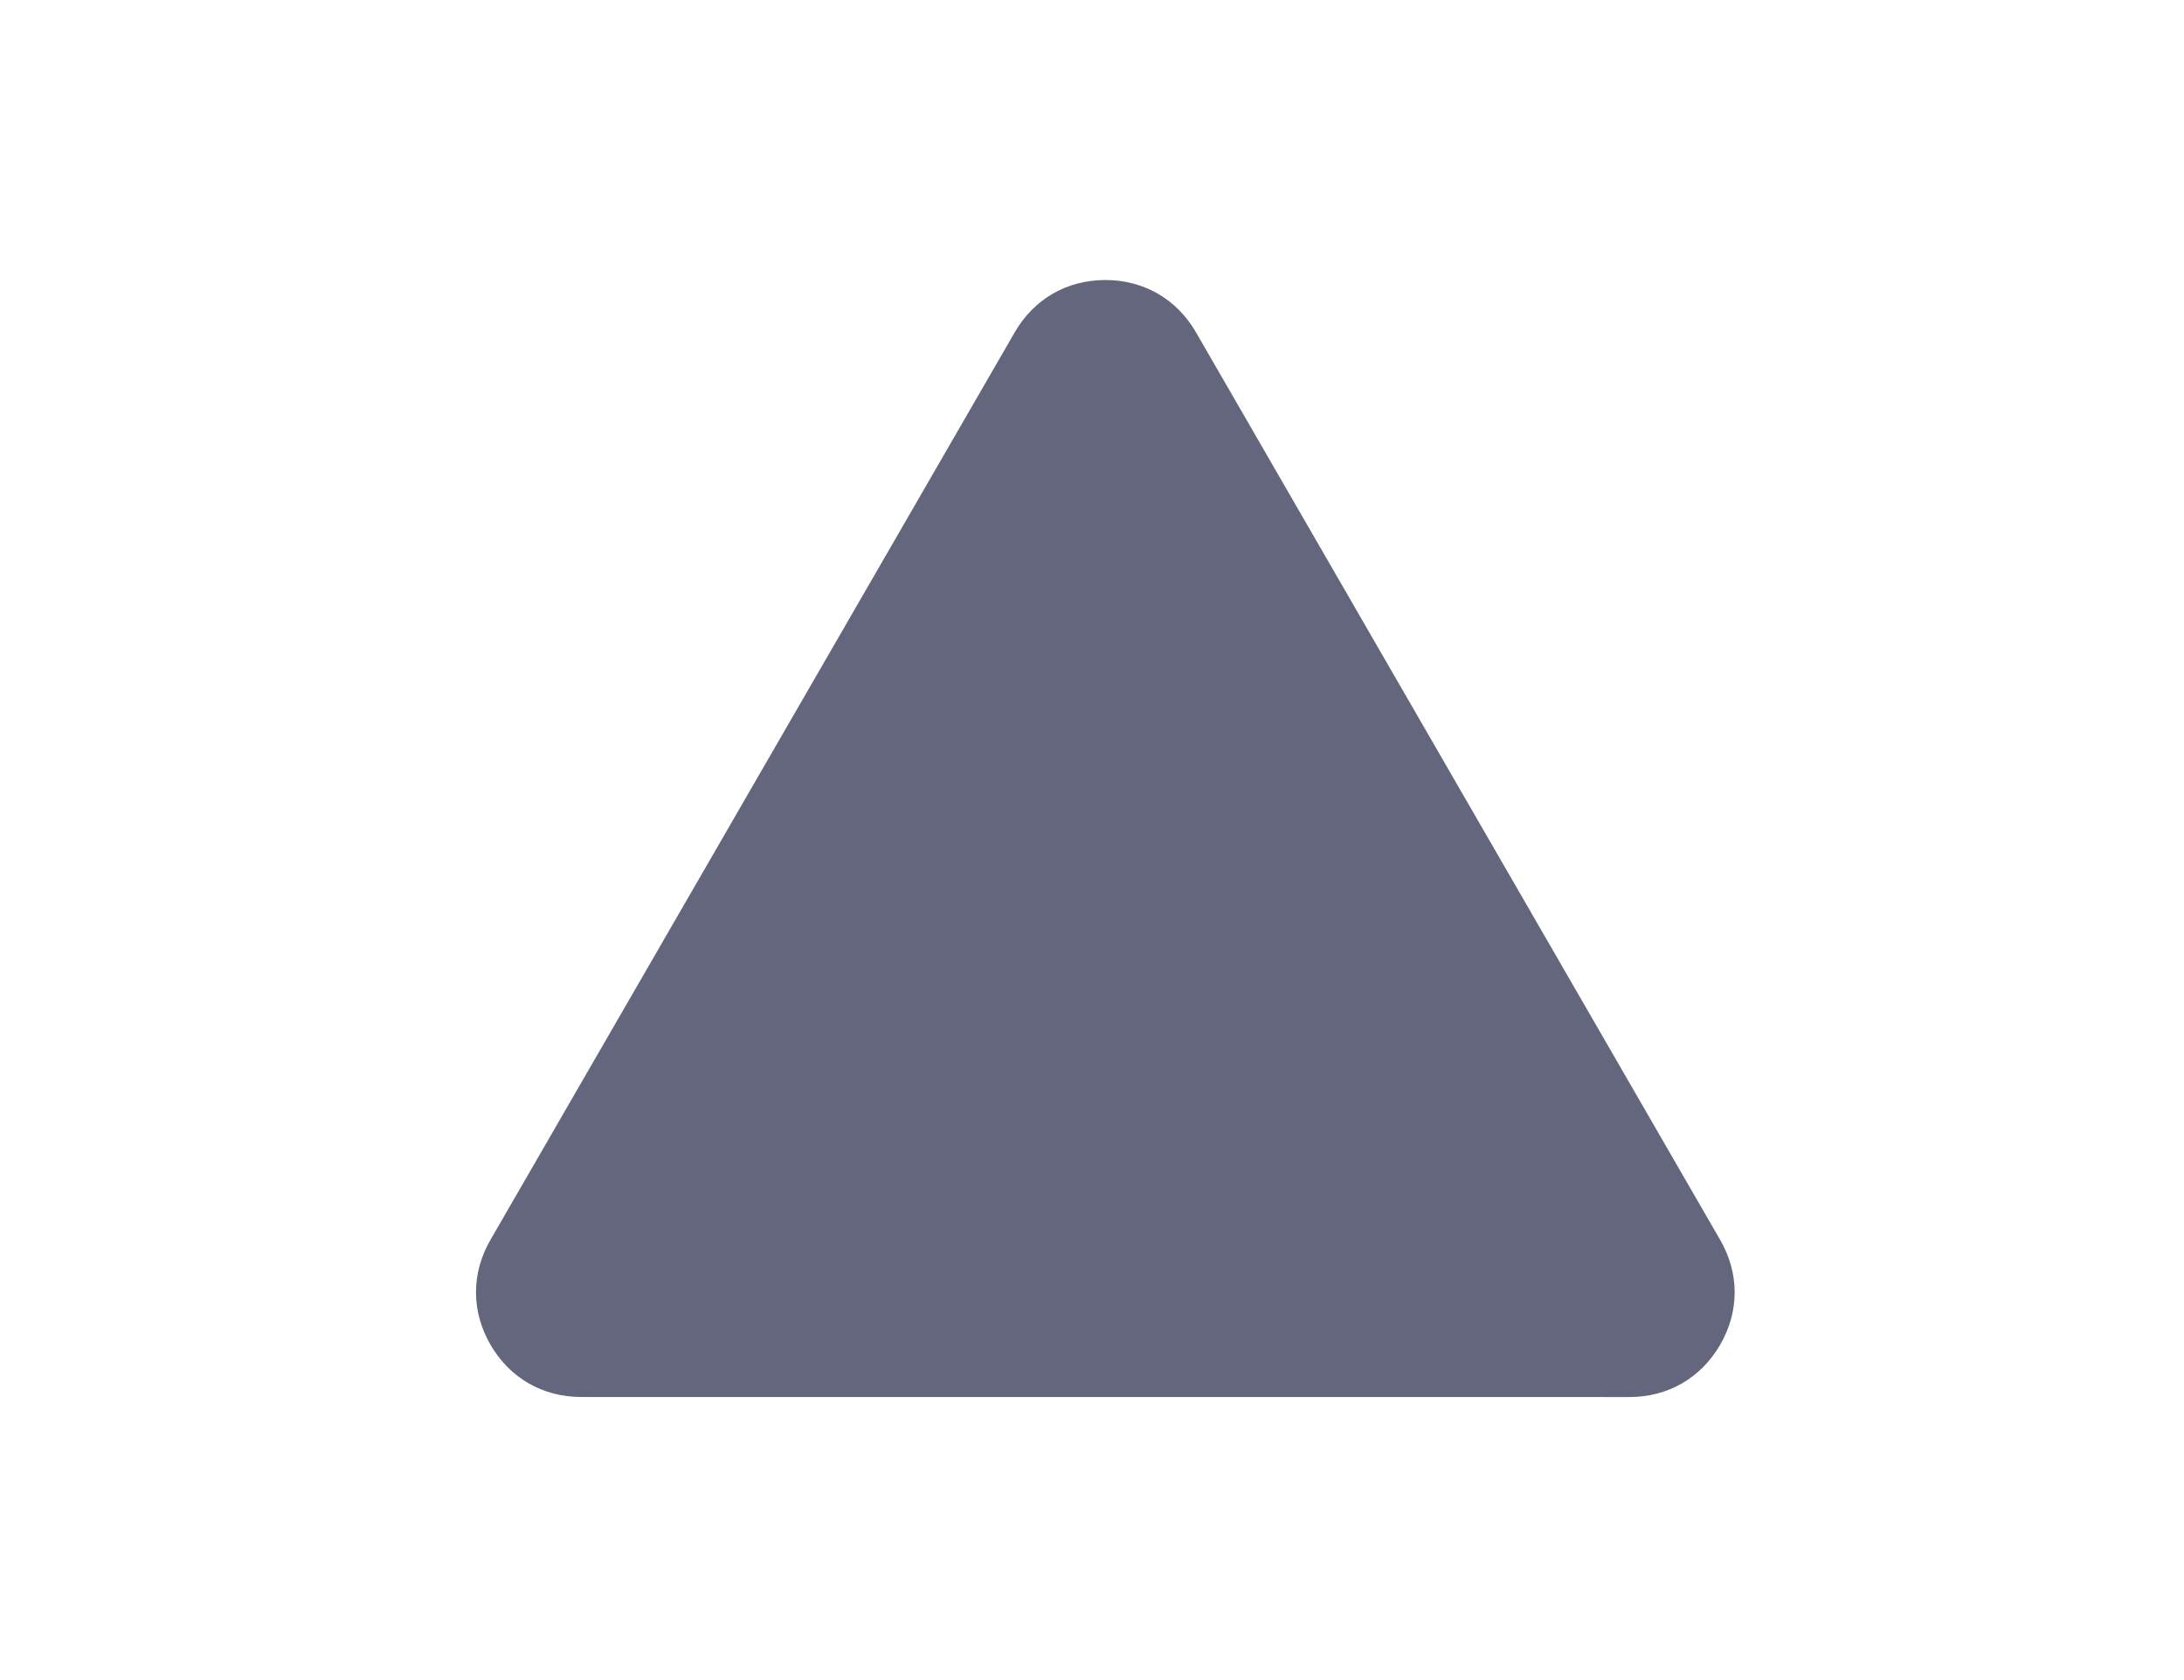 <svg width="78" height="60" viewBox="0 0 78 60" fill="none" xmlns="http://www.w3.org/2000/svg">
<path d="M58.2 49.892L20.751 49.89C19.378 49.89 18.199 49.207 17.514 48.019C16.828 46.83 16.828 45.47 17.515 44.281L36.241 11.867C36.926 10.68 38.103 10 39.477 10C40.849 10 42.027 10.68 42.713 11.867L61.436 44.283C62.124 45.472 62.124 46.833 61.437 48.021C60.751 49.209 59.572 49.892 58.2 49.892V49.892Z" fill="#64667D"/>
</svg>
